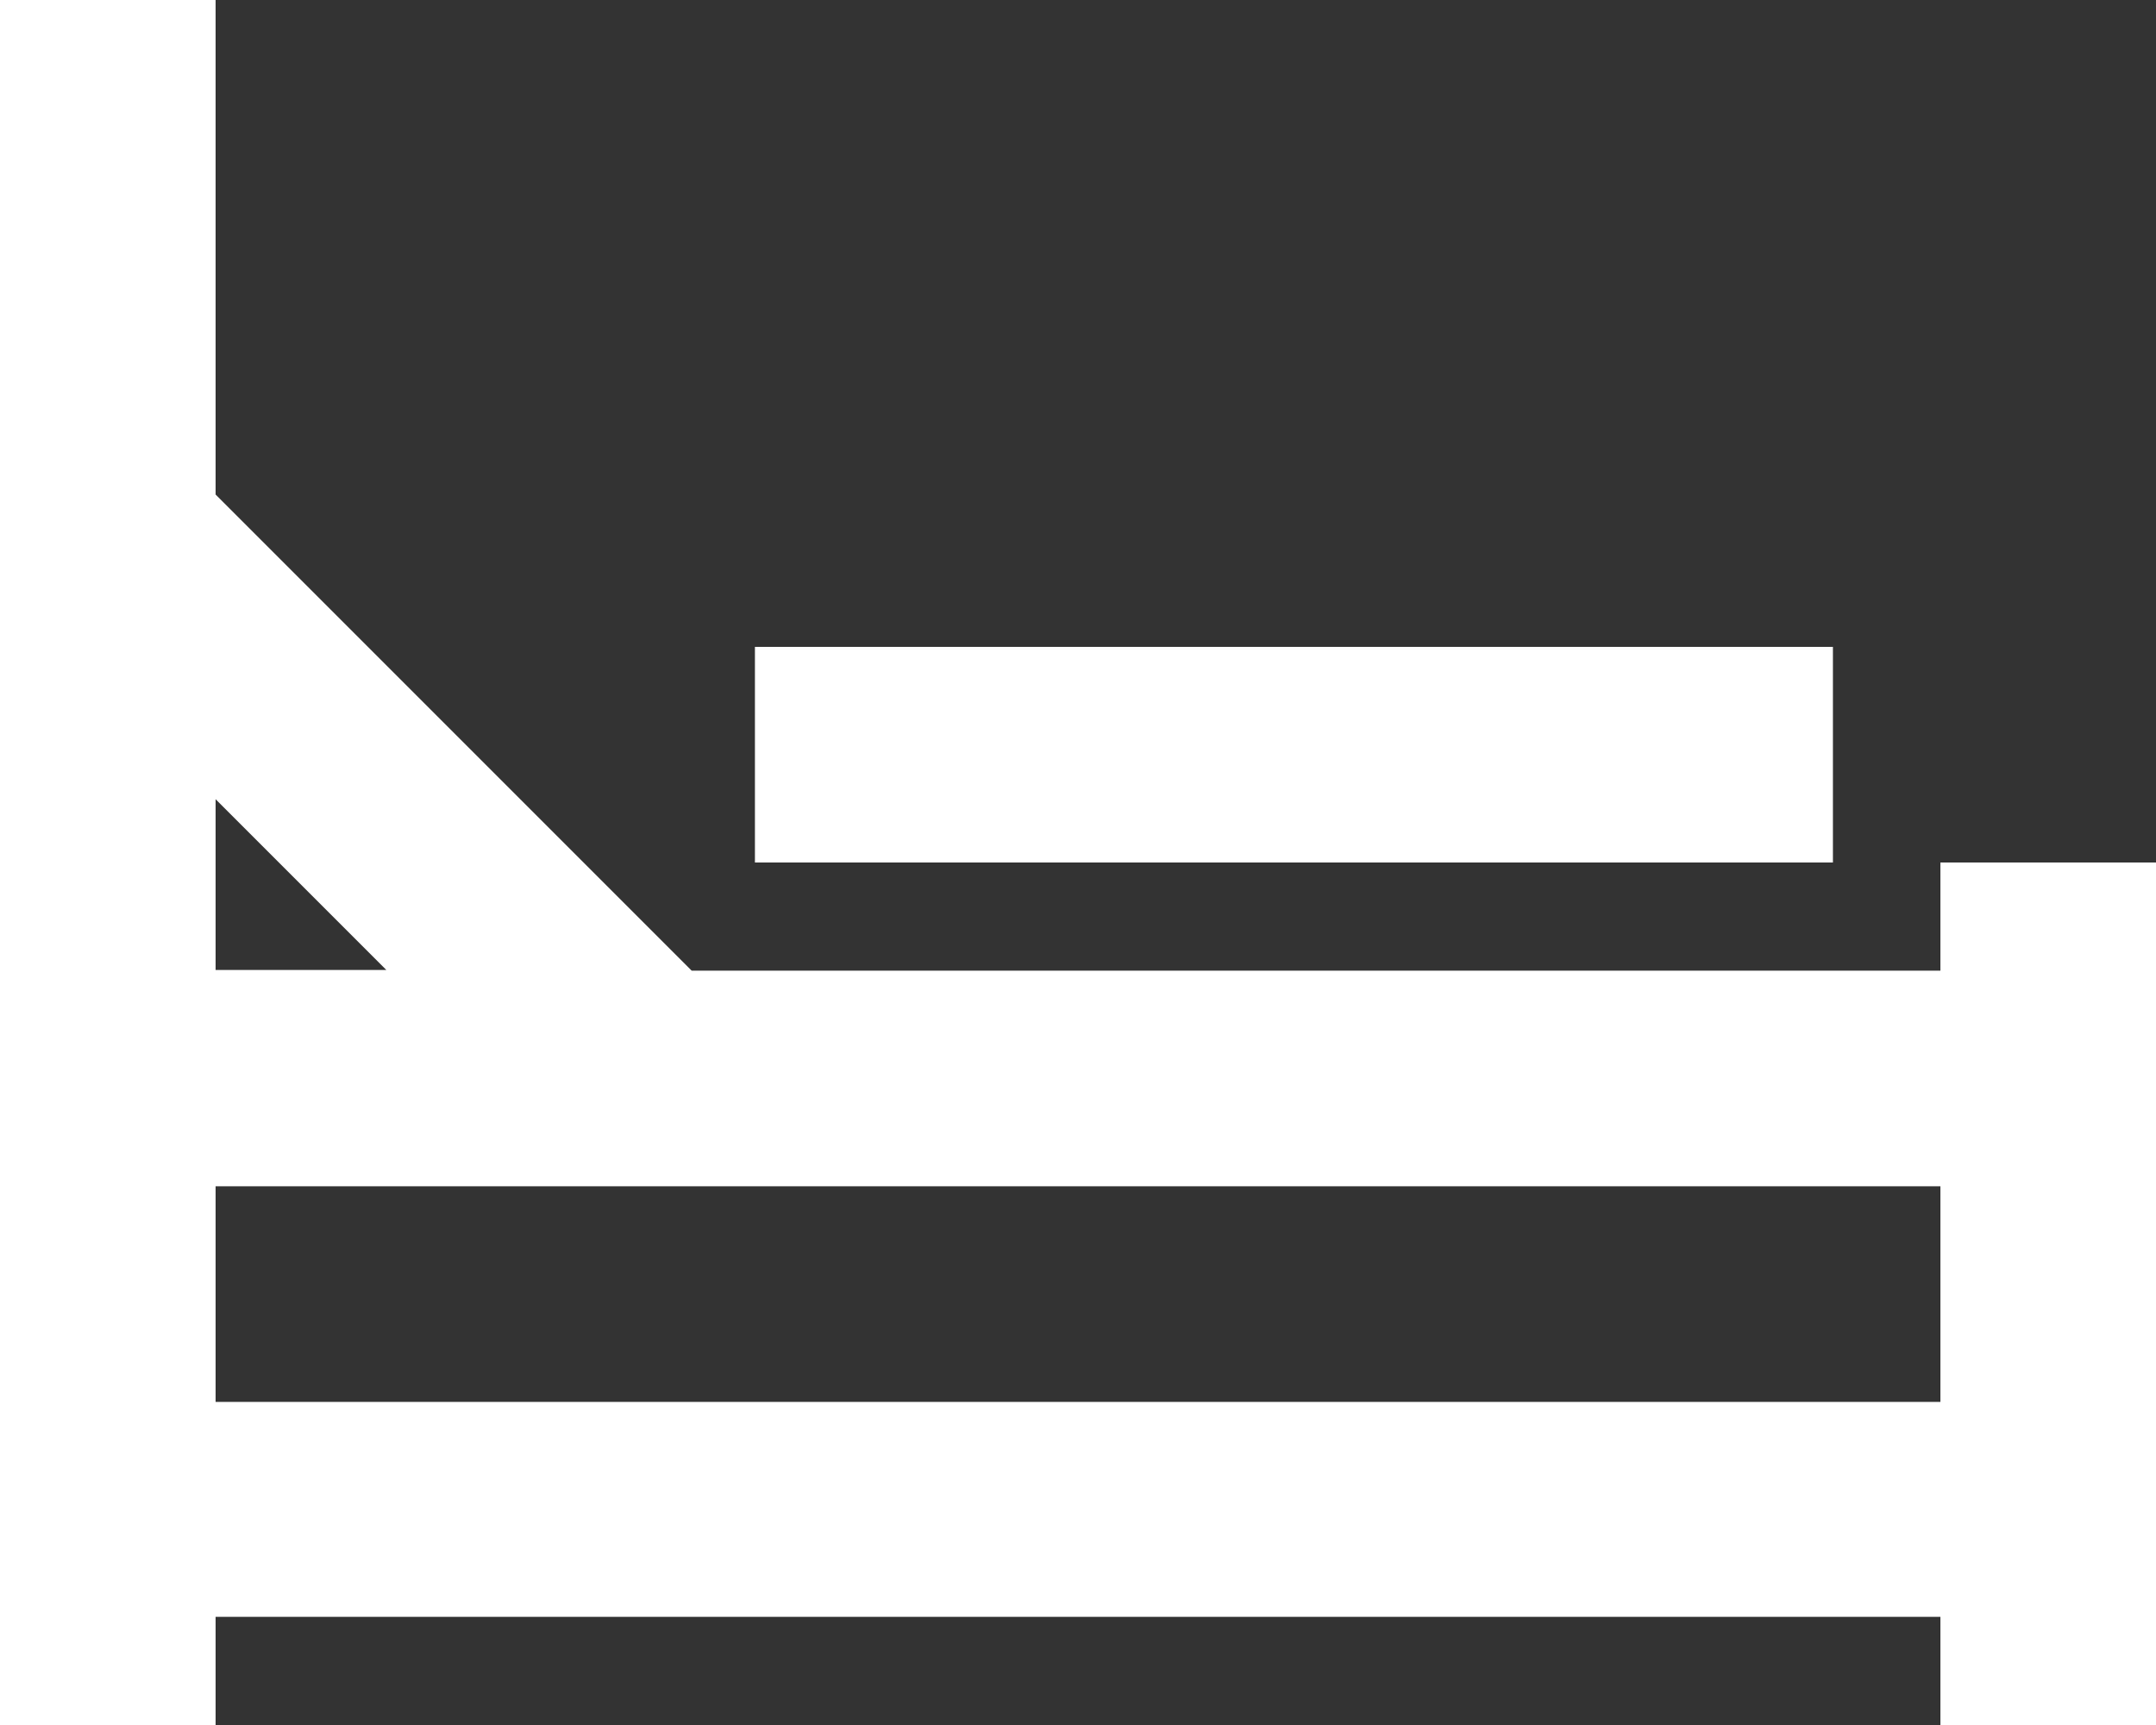 <?xml version="1.0" encoding="UTF-8"?>
<svg width="20px" height="16px" viewBox="0 0 20 16" version="1.1" xmlns="http://www.w3.org/2000/svg" xmlns:xlink="http://www.w3.org/1999/xlink">
    <rect x="0" y="0" width="20" height="16" fill="#333333" stroke="none"/>
    <!-- Generator: Sketch 54.1 (76490) - https://sketchapp.com -->
    <title>Combined Shape Copy 5</title>
    <desc>Created with Sketch.</desc>
    <g id="Page-1" stroke="none" stroke-width="1" fill="none" fill-rule="evenodd">
        <g id="homeb" transform="translate(-175, -1576)" fill="#FFFFFF" fill-rule="nonzero">
            <path d="M193,1584 L195,1584 L195,1585.003 L195,1590.997 L195,1592 L193,1592 L193,1590.997 L177,1590.997 L177,1592 L175,1592 L175,1591.003 L175,1587.003 L175,1585.003 L175,1578.587 L175,1576 L177,1576 L177,1580.587 L181.416,1585.003 L193,1585.003 L193,1584 Z M177,1583.413 L177,1584.997 L178.584,1584.997 L177,1583.413 Z M177,1589.003 L193,1589.003 L193,1587.003 L183.416,1587.003 L177,1587.003 L177,1589.003 Z M182.003,1582 L192.003,1582 L192.003,1584 L182.003,1584 L182.003,1582 Z" id="Combined-Shape-Copy-5"></path>
        </g>
    </g>
</svg>